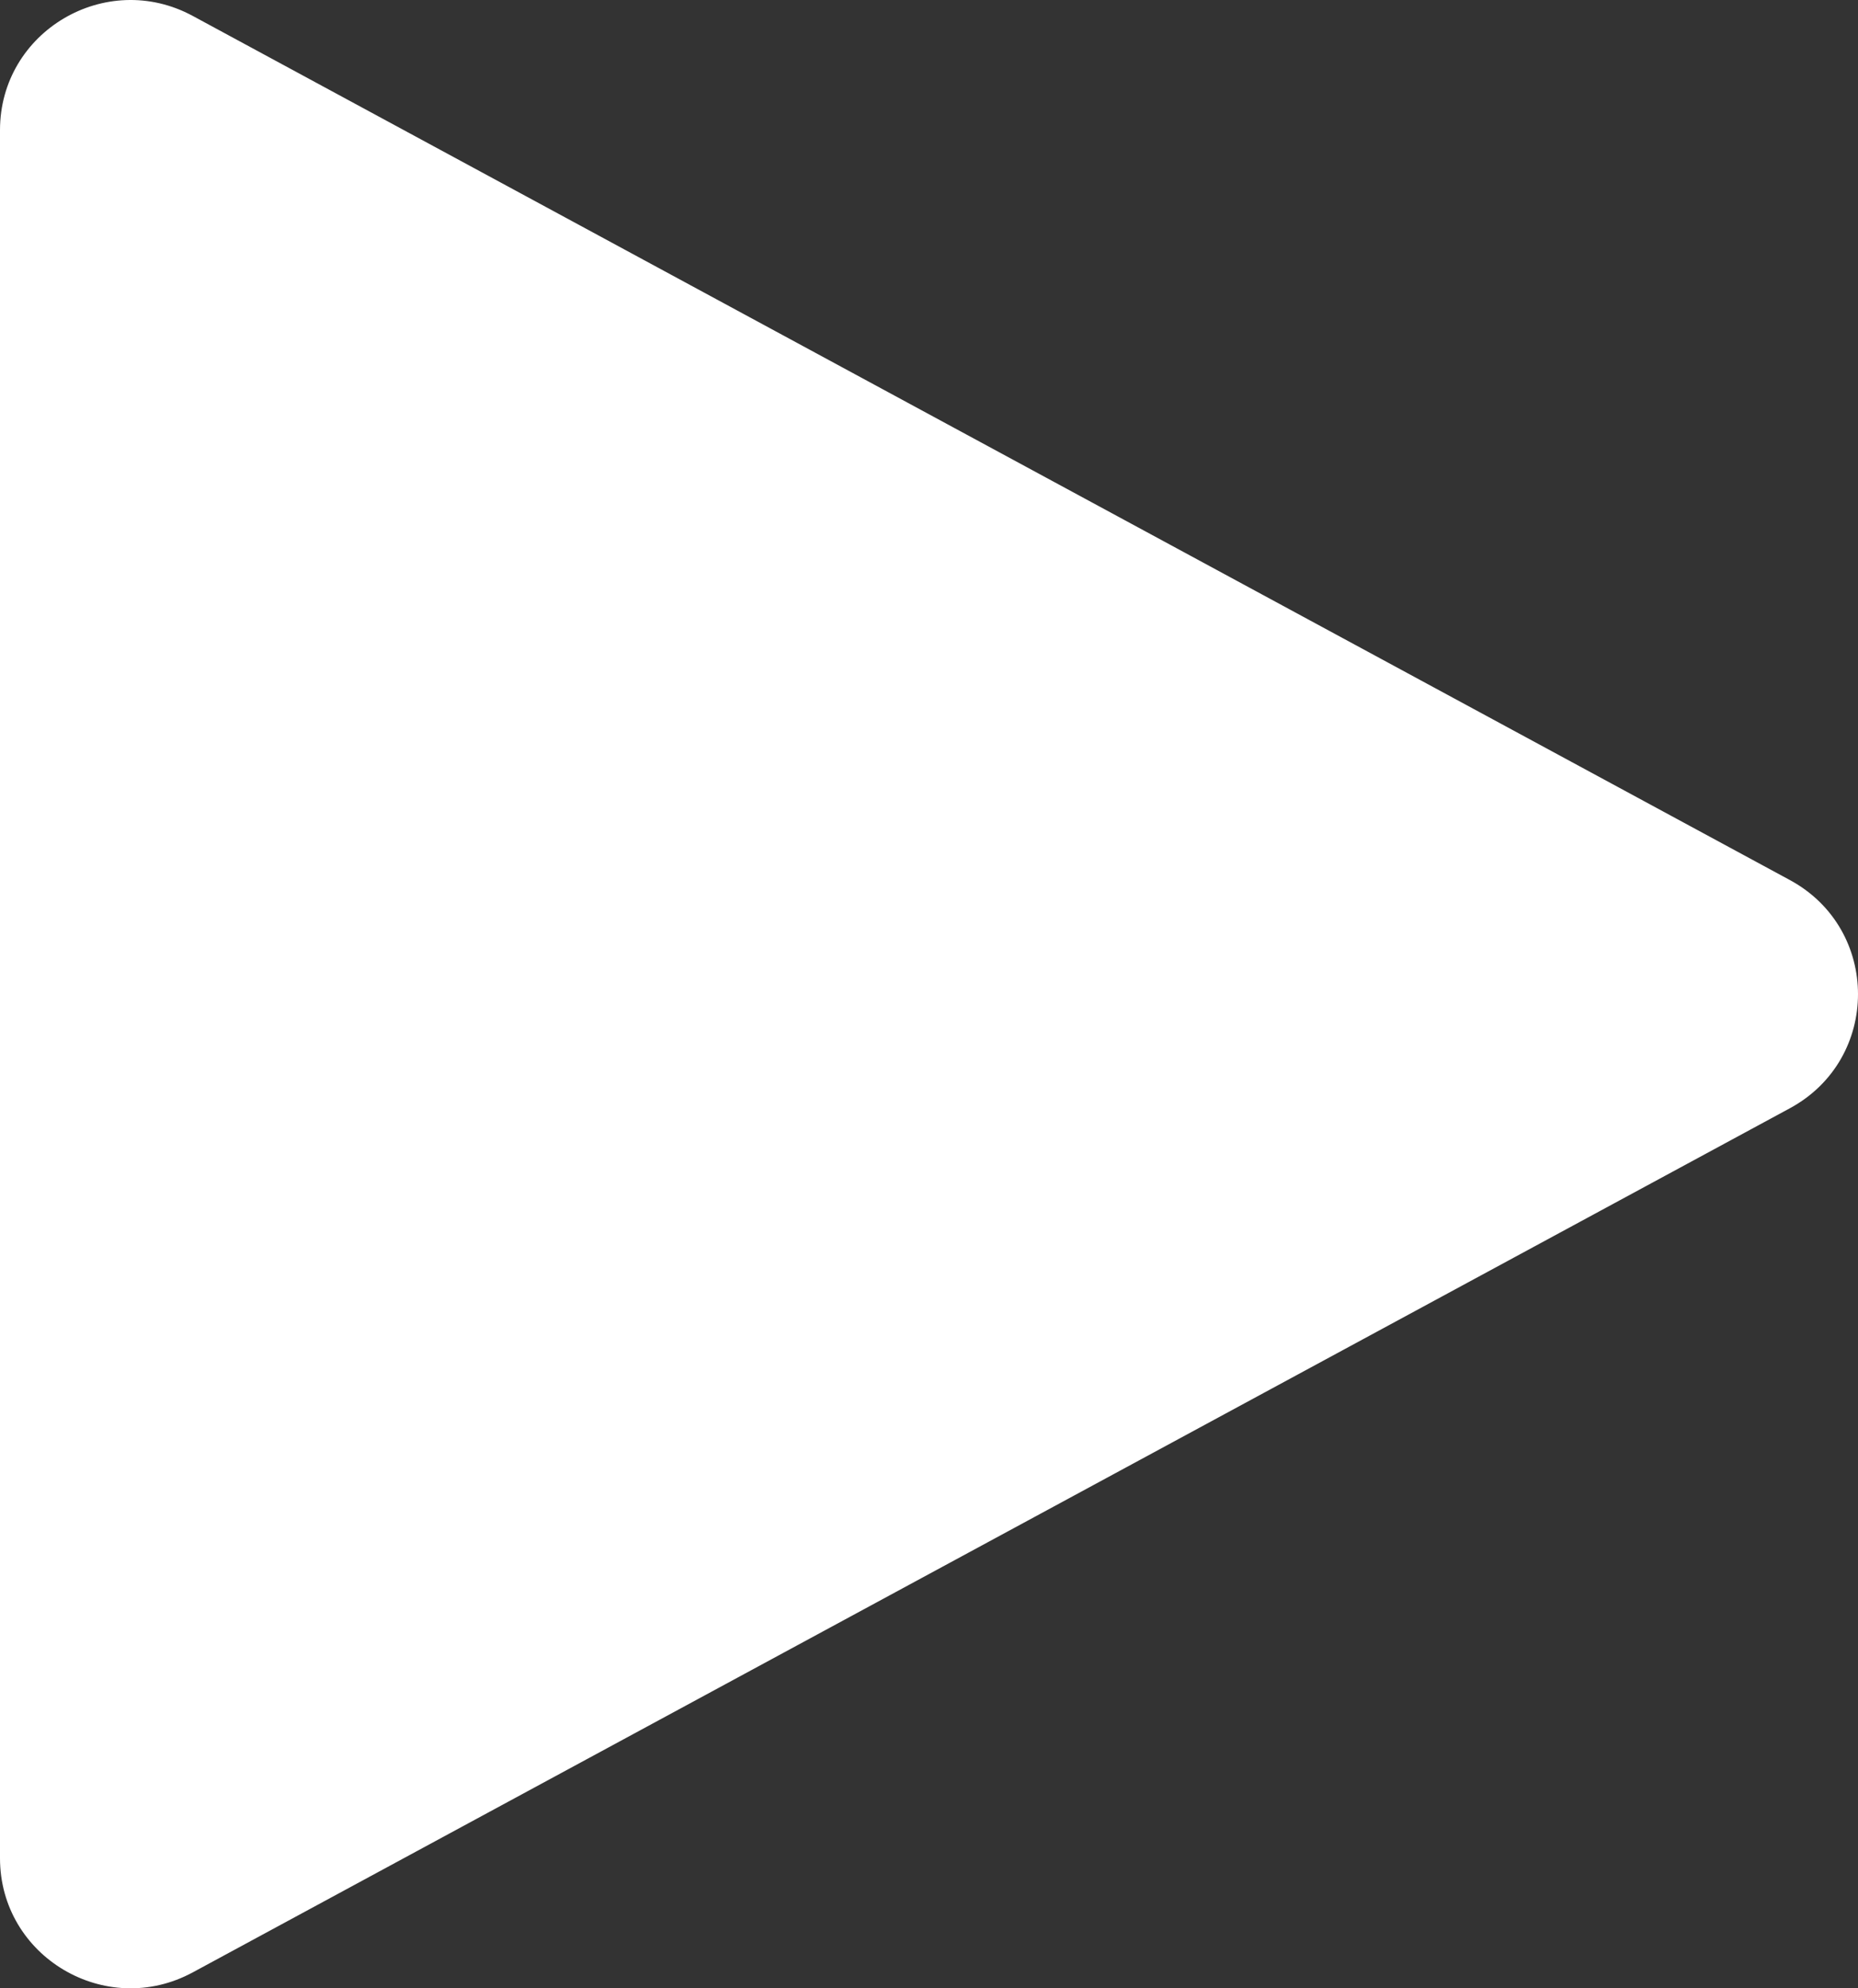 <?xml version="1.0" encoding="UTF-8"?> <svg xmlns="http://www.w3.org/2000/svg" width="86" height="92" viewBox="0 0 86 92" fill="none"><rect x="0" y="0" width="86" height="92" fill="#333333" stroke="none"/><path d="M82.844 40.719C87.052 42.995 87.052 49.005 82.844 51.281L8.924 91.262C4.899 93.439 -2.4269e-07 90.539 0 85.981L4.25721e-06 6.019C4.4999e-06 1.461 4.899 -1.439 8.924 0.738L82.844 40.719Z" fill="white"></path></svg> 
